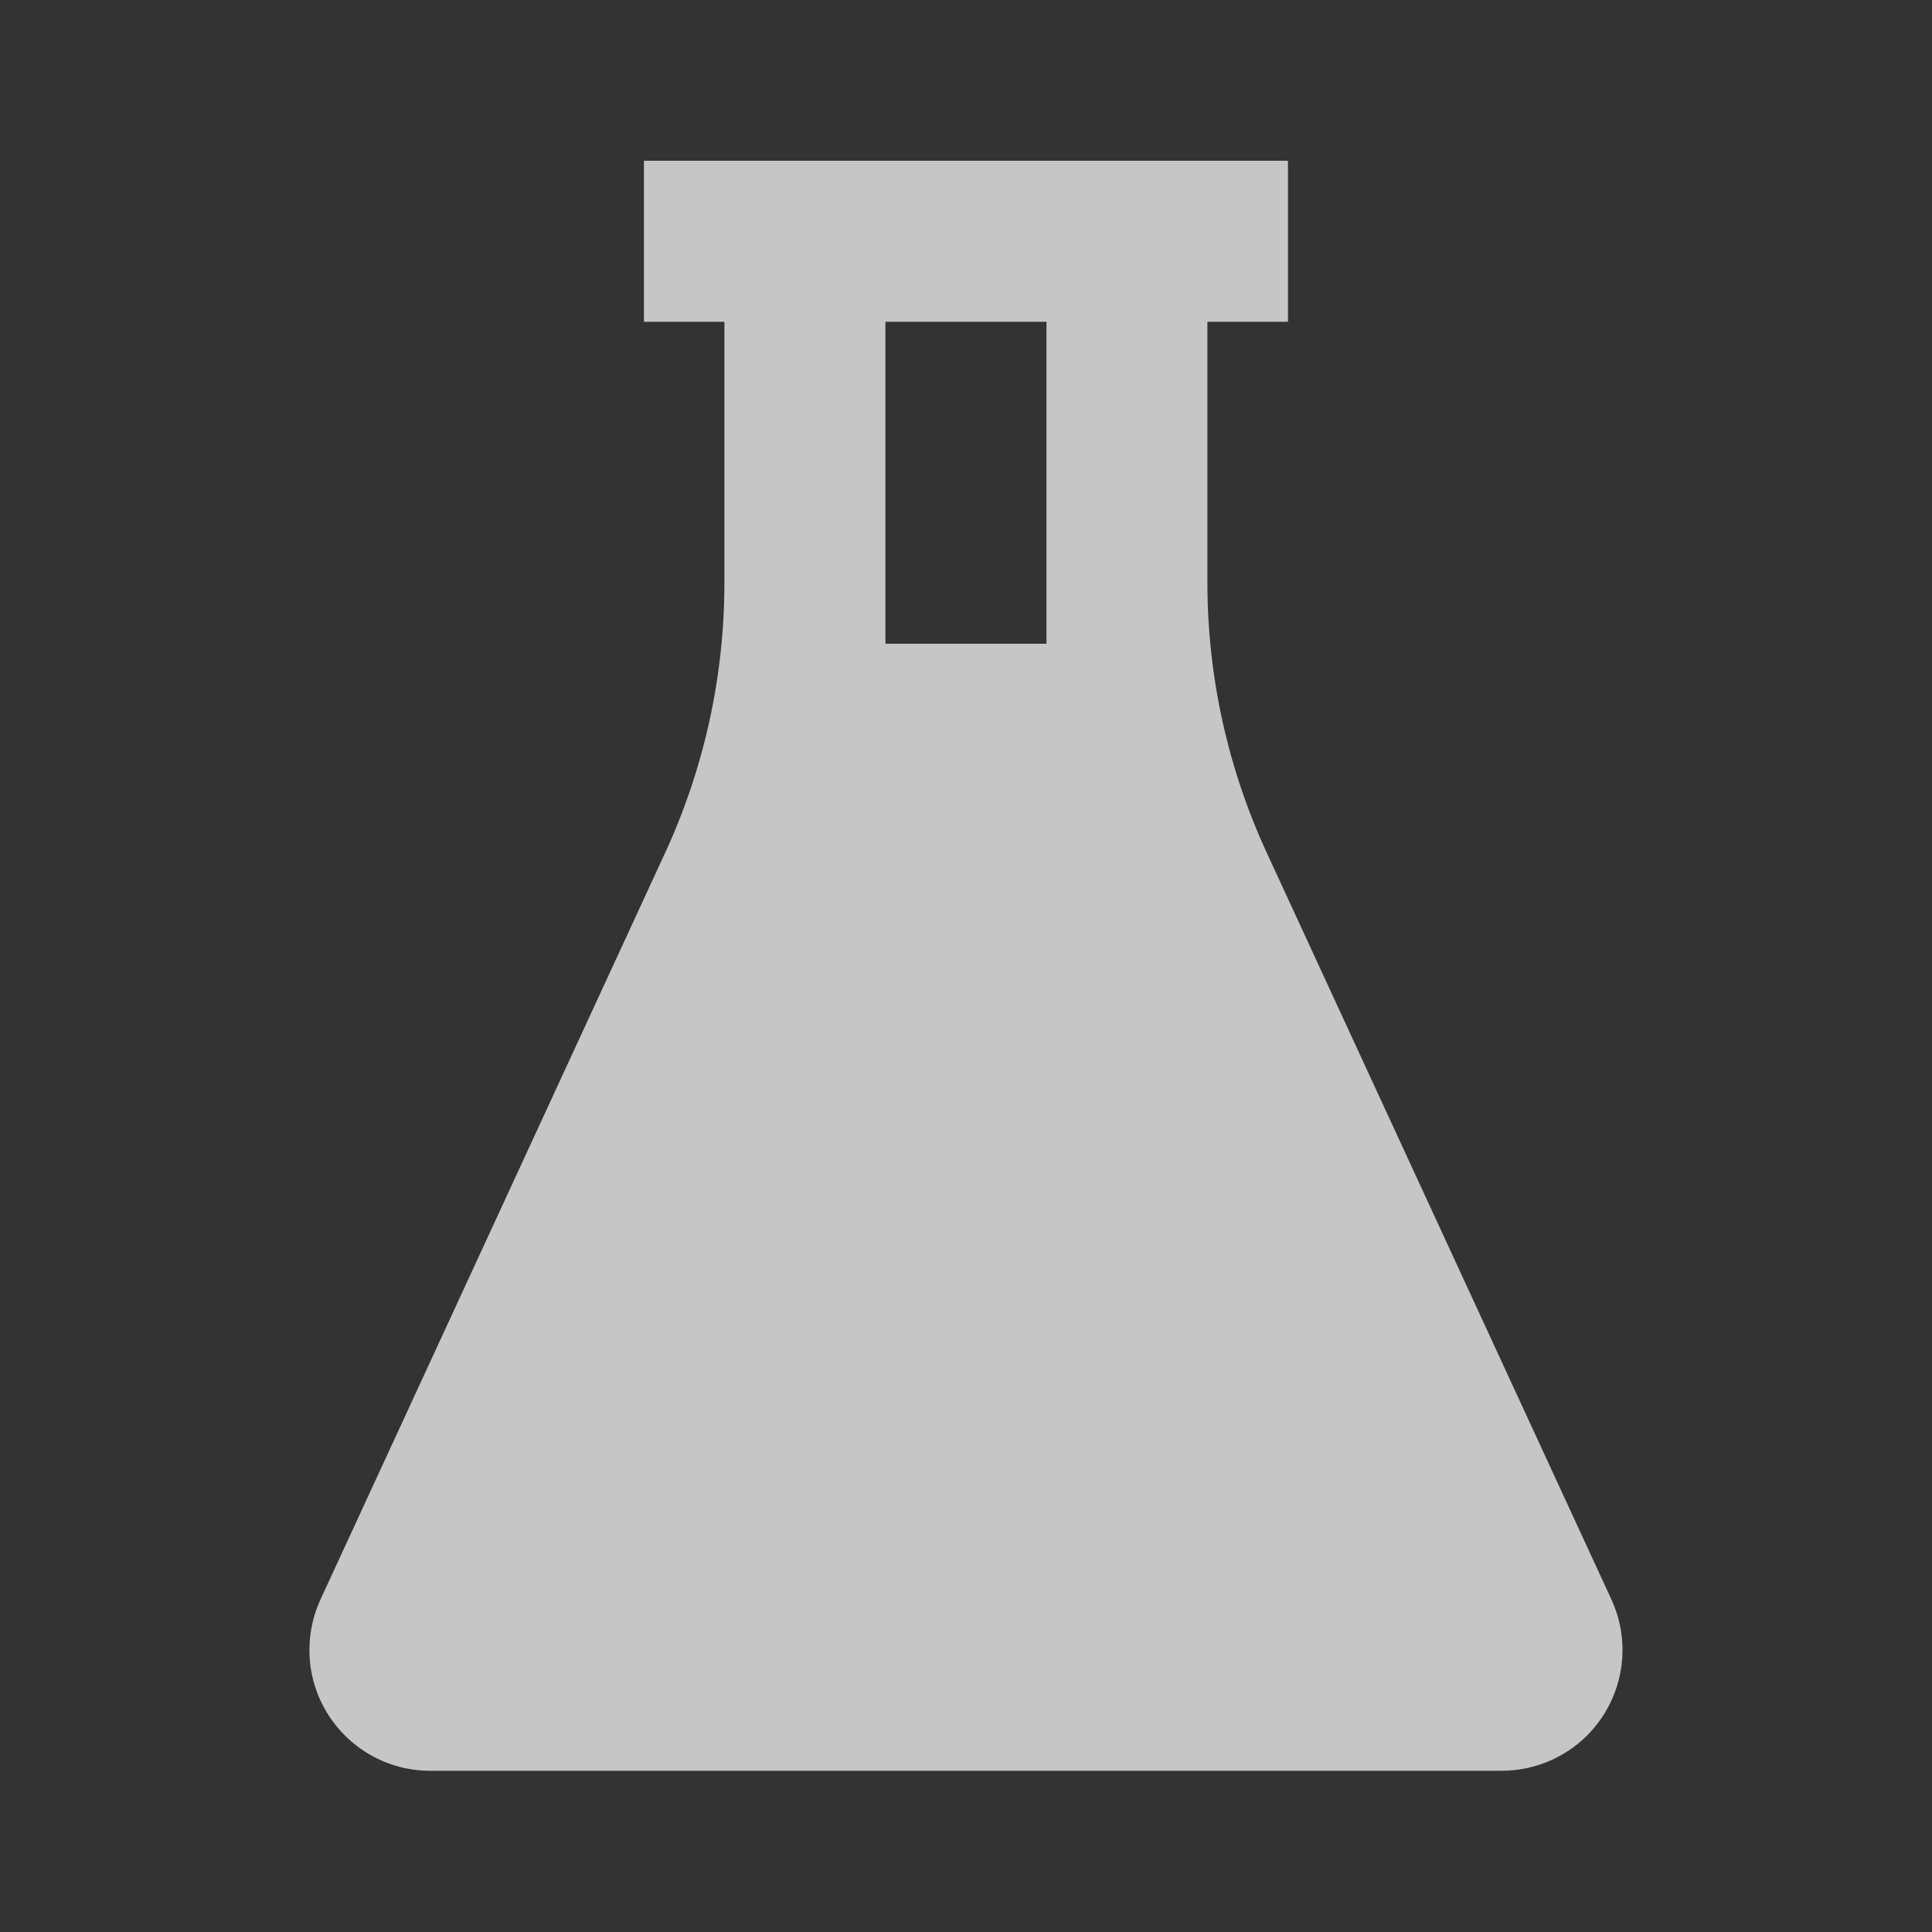 <?xml version="1.0" encoding="UTF-8"?> <svg xmlns="http://www.w3.org/2000/svg" width="20" height="20" viewBox="0 0 20 20" fill="none"><rect x="0" y="0" width="20" height="20" fill="#333333" stroke="none"/><path d="M13.333 1.664V3.331H12.499V6.033C12.499 6.998 12.709 7.951 13.113 8.827L16.681 16.557C16.97 17.184 16.697 17.926 16.07 18.216C15.905 18.291 15.727 18.331 15.546 18.331H4.453C3.763 18.331 3.203 17.771 3.203 17.081C3.203 16.9 3.242 16.721 3.318 16.557L6.886 8.827C7.29 7.951 7.499 6.998 7.499 6.033V3.331H6.666V1.664H13.333ZM10.833 3.331H9.166V6.664H10.833V3.331Z" fill="white" fill-opacity="0.72"></path></svg> 
